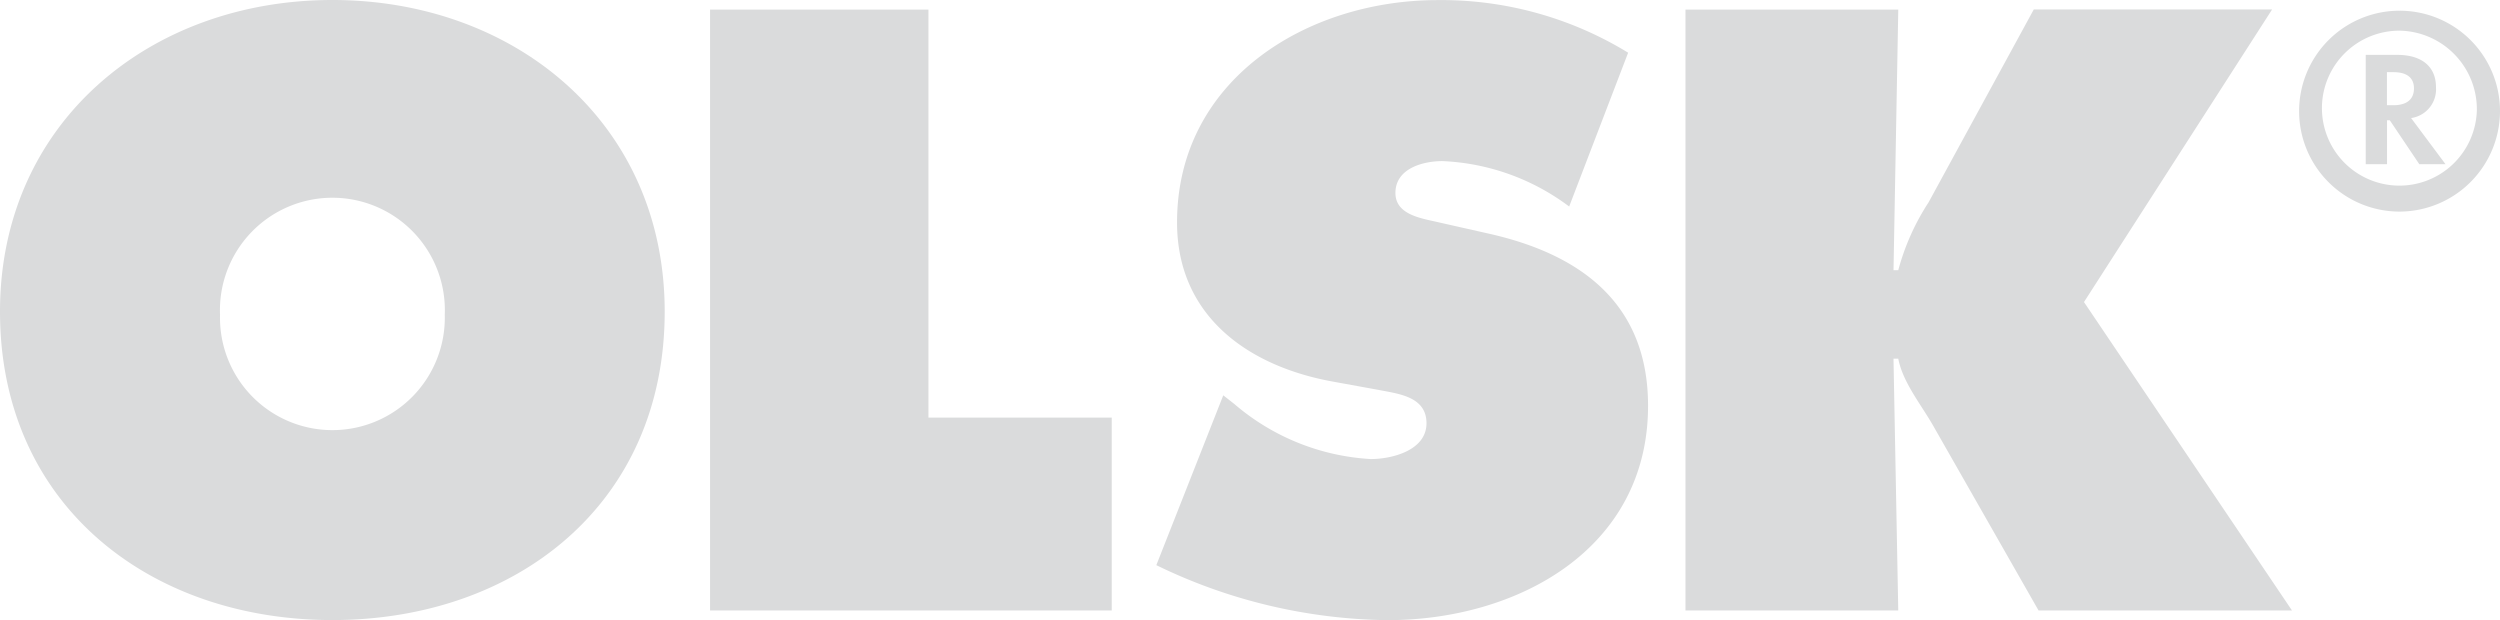 <svg xmlns="http://www.w3.org/2000/svg" width="132.685" height="32.909" viewBox="0 0 132.685 32.909">
  <g id="Group_16" data-name="Group 16" transform="translate(-39.935 -38.647)">
    <g id="Group_15" data-name="Group 15">
      <g id="Group_11" data-name="Group 11">
        <g id="Group_10" data-name="Group 10">
          <path id="Path_25" data-name="Path 25" d="M75.213,55.186c0,10.237-7.91,16.37-17.639,16.37s-17.639-6.133-17.639-16.37c0-10.025,7.952-16.539,17.639-16.539S75.213,45.161,75.213,55.186Zm-23.6.169a5.966,5.966,0,1,0,11.928,0,5.969,5.969,0,1,0-11.928,0Z" fill="#dadbdc"/>
          <path id="Path_26" data-name="Path 26" d="M77.62,39.155H89.211V60.812h9.728V71.048H77.62Z" fill="#dadbdc"/>
          <path id="Path_27" data-name="Path 27" d="M104.859,59.628l.592.465a12.169,12.169,0,0,0,7.233,2.918c1.142,0,2.961-.465,2.961-1.9s-1.522-1.565-2.58-1.777l-2.326-.423c-4.527-.8-8.333-3.468-8.333-8.459,0-7.572,6.894-11.8,13.832-11.8a18.977,18.977,0,0,1,10.109,2.792l-3.13,8.164a12.04,12.04,0,0,0-6.726-2.411c-1.015,0-2.495.38-2.495,1.691,0,1.185,1.438,1.354,2.326,1.566l2.623.592c4.906,1.1,8.459,3.722,8.459,9.136,0,7.614-6.937,11.379-13.831,11.379a28.727,28.727,0,0,1-12.267-2.919Z" fill="#dadbdc"/>
          <path id="Path_28" data-name="Path 28" d="M129.39,39.155h11.294l-.253,13.832h.253a12.475,12.475,0,0,1,1.608-3.6l5.583-10.236h12.648L150.54,54.678l11.04,16.37H148.129l-5.5-9.644c-.677-1.227-1.692-2.411-1.946-3.722h-.253l.253,13.366H129.39Z" fill="#dadbdc"/>
        </g>
      </g>
      <g id="Group_13" data-name="Group 13">
        <g id="Group_12" data-name="Group 12">
          <path id="Path_29" data-name="Path 29" d="M171.391,44.523a4.112,4.112,0,1,1-4.078-4.248,4.174,4.174,0,0,1,4.078,4.248m1.229-.016a5.331,5.331,0,1,0-5.292,5.37,5.345,5.345,0,0,0,5.292-5.37" fill="#dadbdc"/>
        </g>
      </g>
      <g id="Group_14" data-name="Group 14">
        <path id="Path_30" data-name="Path 30" d="M169.726,47.36h-1.39l-1.564-2.329h-.148V47.36h-1.13v-5.8h1.678c1.3,0,2.05.625,2.05,1.711a1.541,1.541,0,0,1-1.32,1.642Zm-2.772-3.128c.722,0,1.1-.313,1.1-.895,0-.565-.382-.86-1.086-.86h-.348v1.755Z" fill="#dadbdc"/>
      </g>
    </g>
  </g>
</svg>
